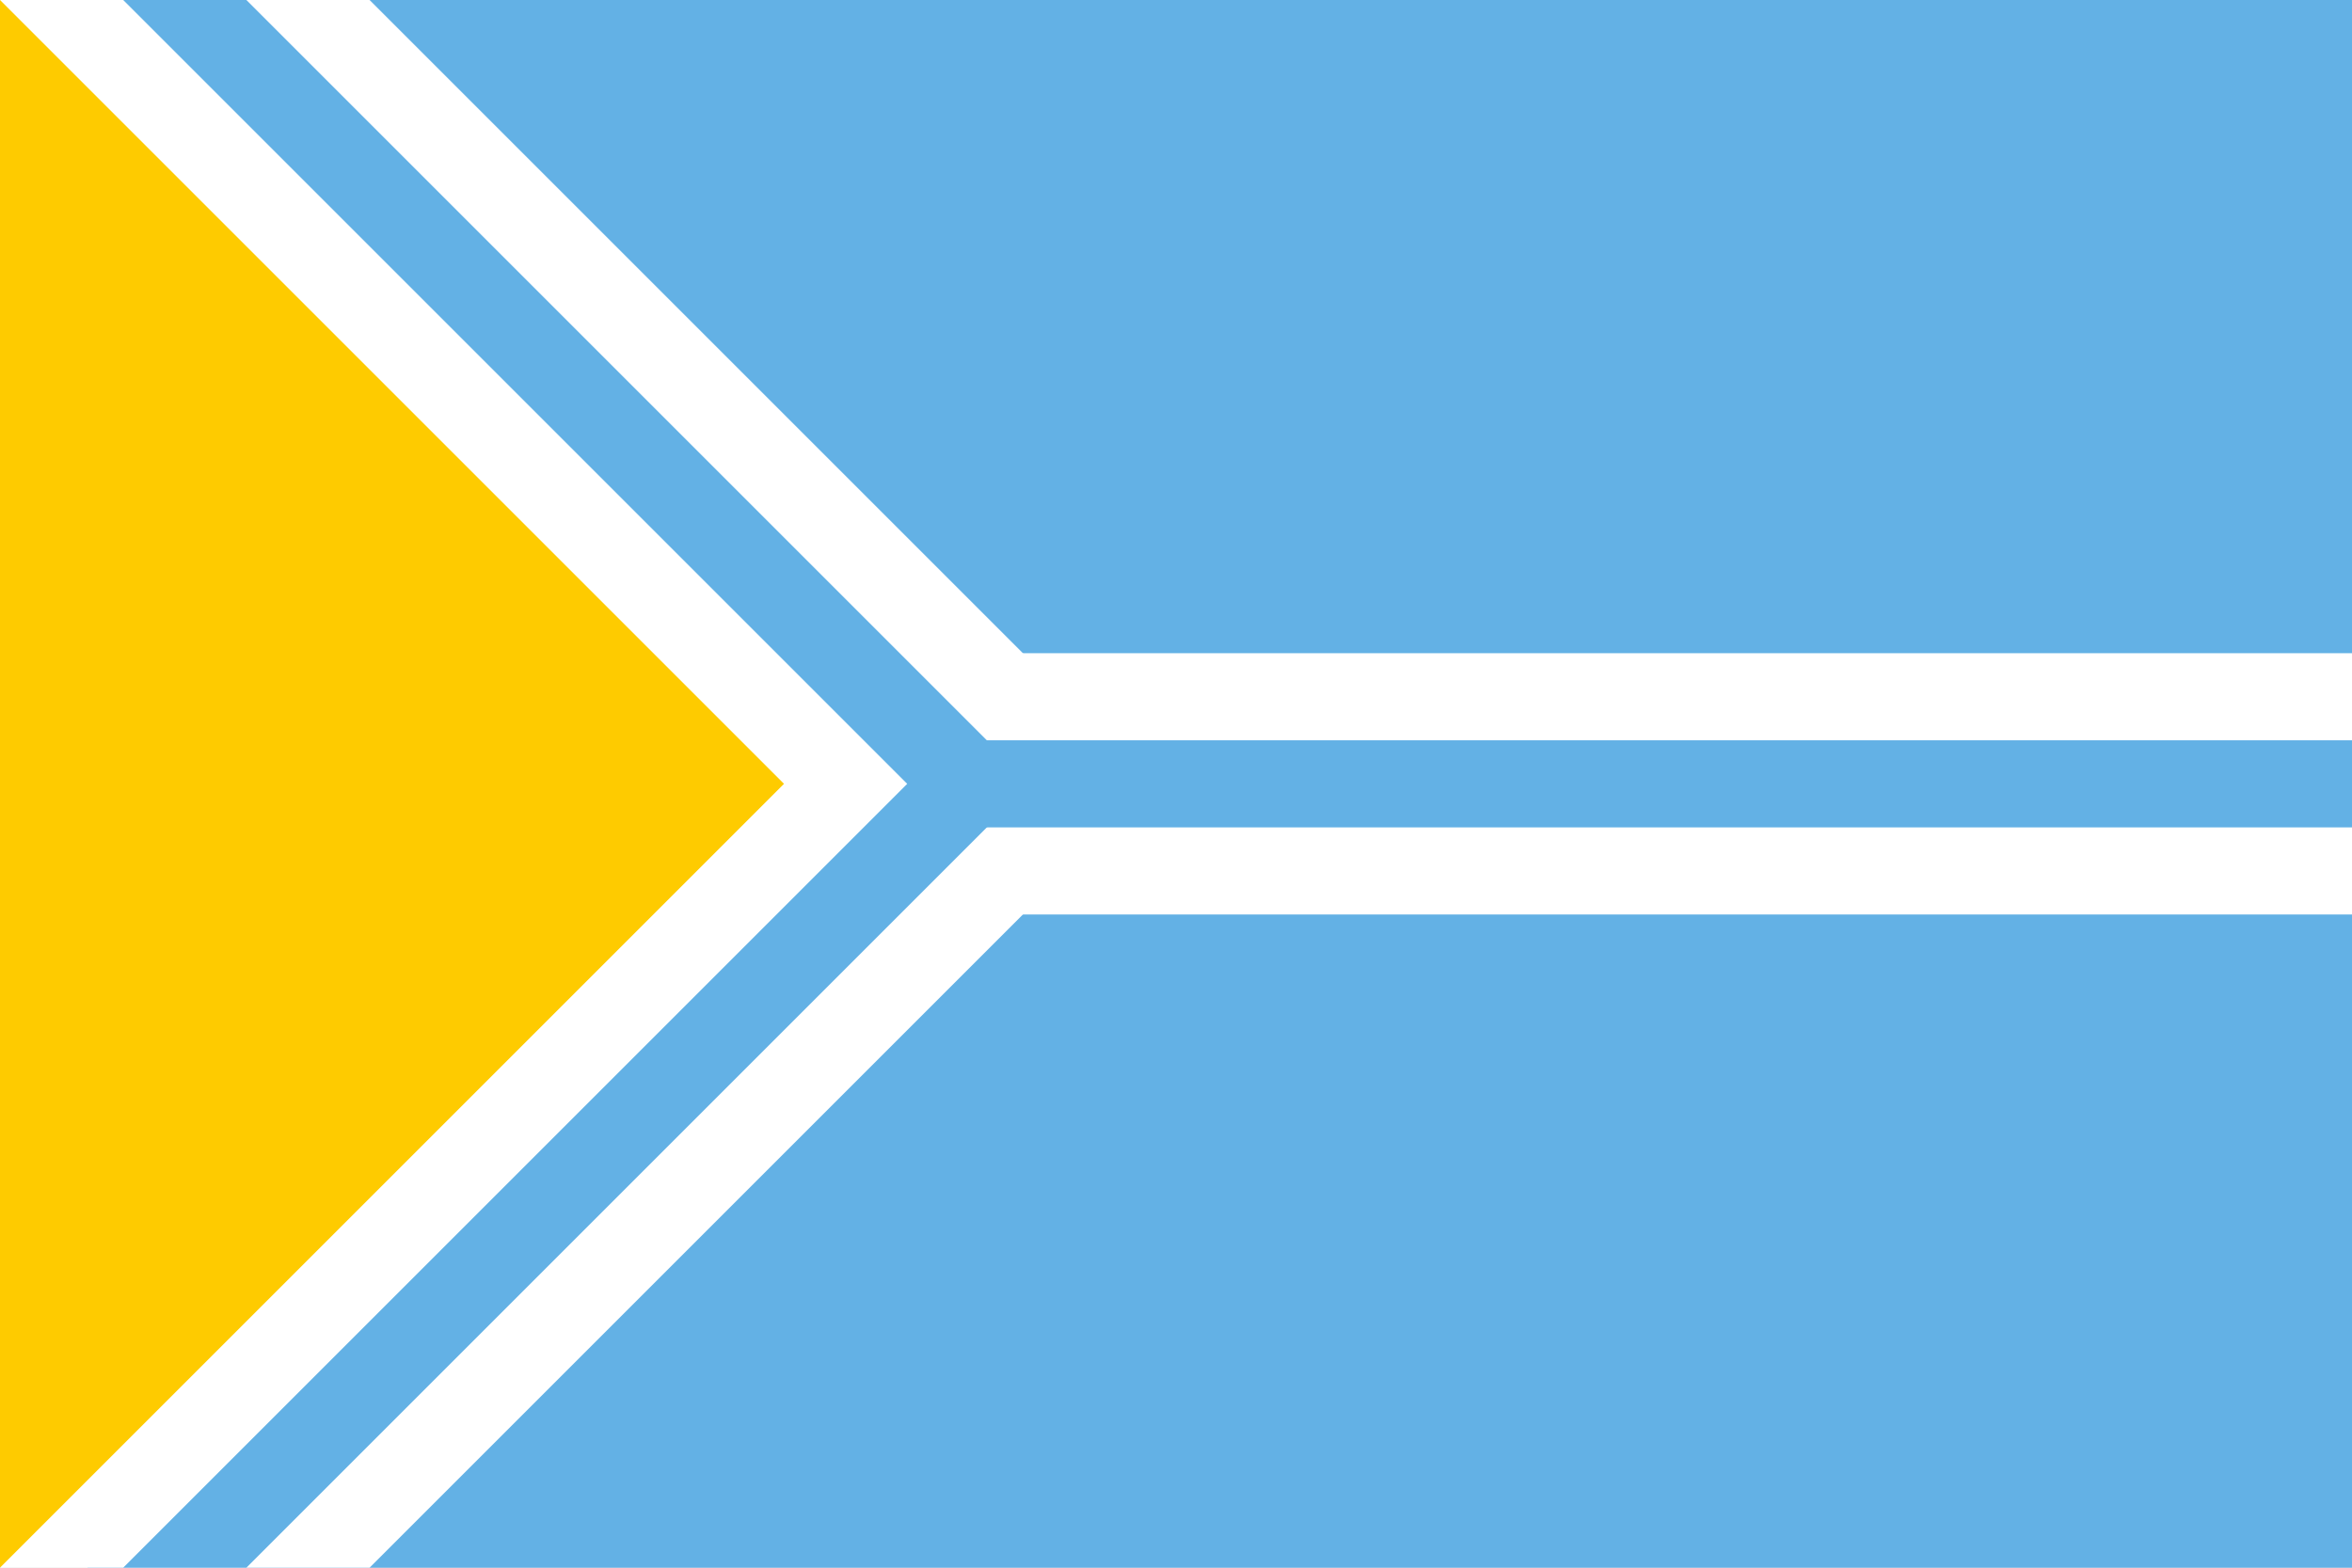 <?xml version="1.0" encoding="UTF-8"?>
<svg xmlns="http://www.w3.org/2000/svg" width="900" height="600" viewBox="0 0 27 18" >
<rect x="0" y="0" width="27" height="18" fill="#808080" stroke="none"/>
<clipPath id="a">
<path d="M0 0H27V18H0z" />
</clipPath>
<g clip-path="url(#a)">
<path fill="#fff" d="M0 0H27V18H0z"/>
<path fill="#63b1e5" d="M1 0H27V18H1L10 9z"/>
<g stroke="#fff" stroke-width="3">
<path d="M10 9H27"/>
<path d="M0 19.5H14.5" transform="rotate(-45 0 18)"/>
<path d="M0-1.5H14.5" transform="rotate(45)"/>
</g>
<g stroke="#63b1e5">
<path d="M11 9H27"/>
<path d="M0 19.5H14.5" transform="rotate(-45 0 18)"/>
<path d="M0-1.5H14.5" transform="rotate(45)"/>
</g>
<path fill="#fecb00" d="M0 0V18L9 9z"/>
</g>
</svg>